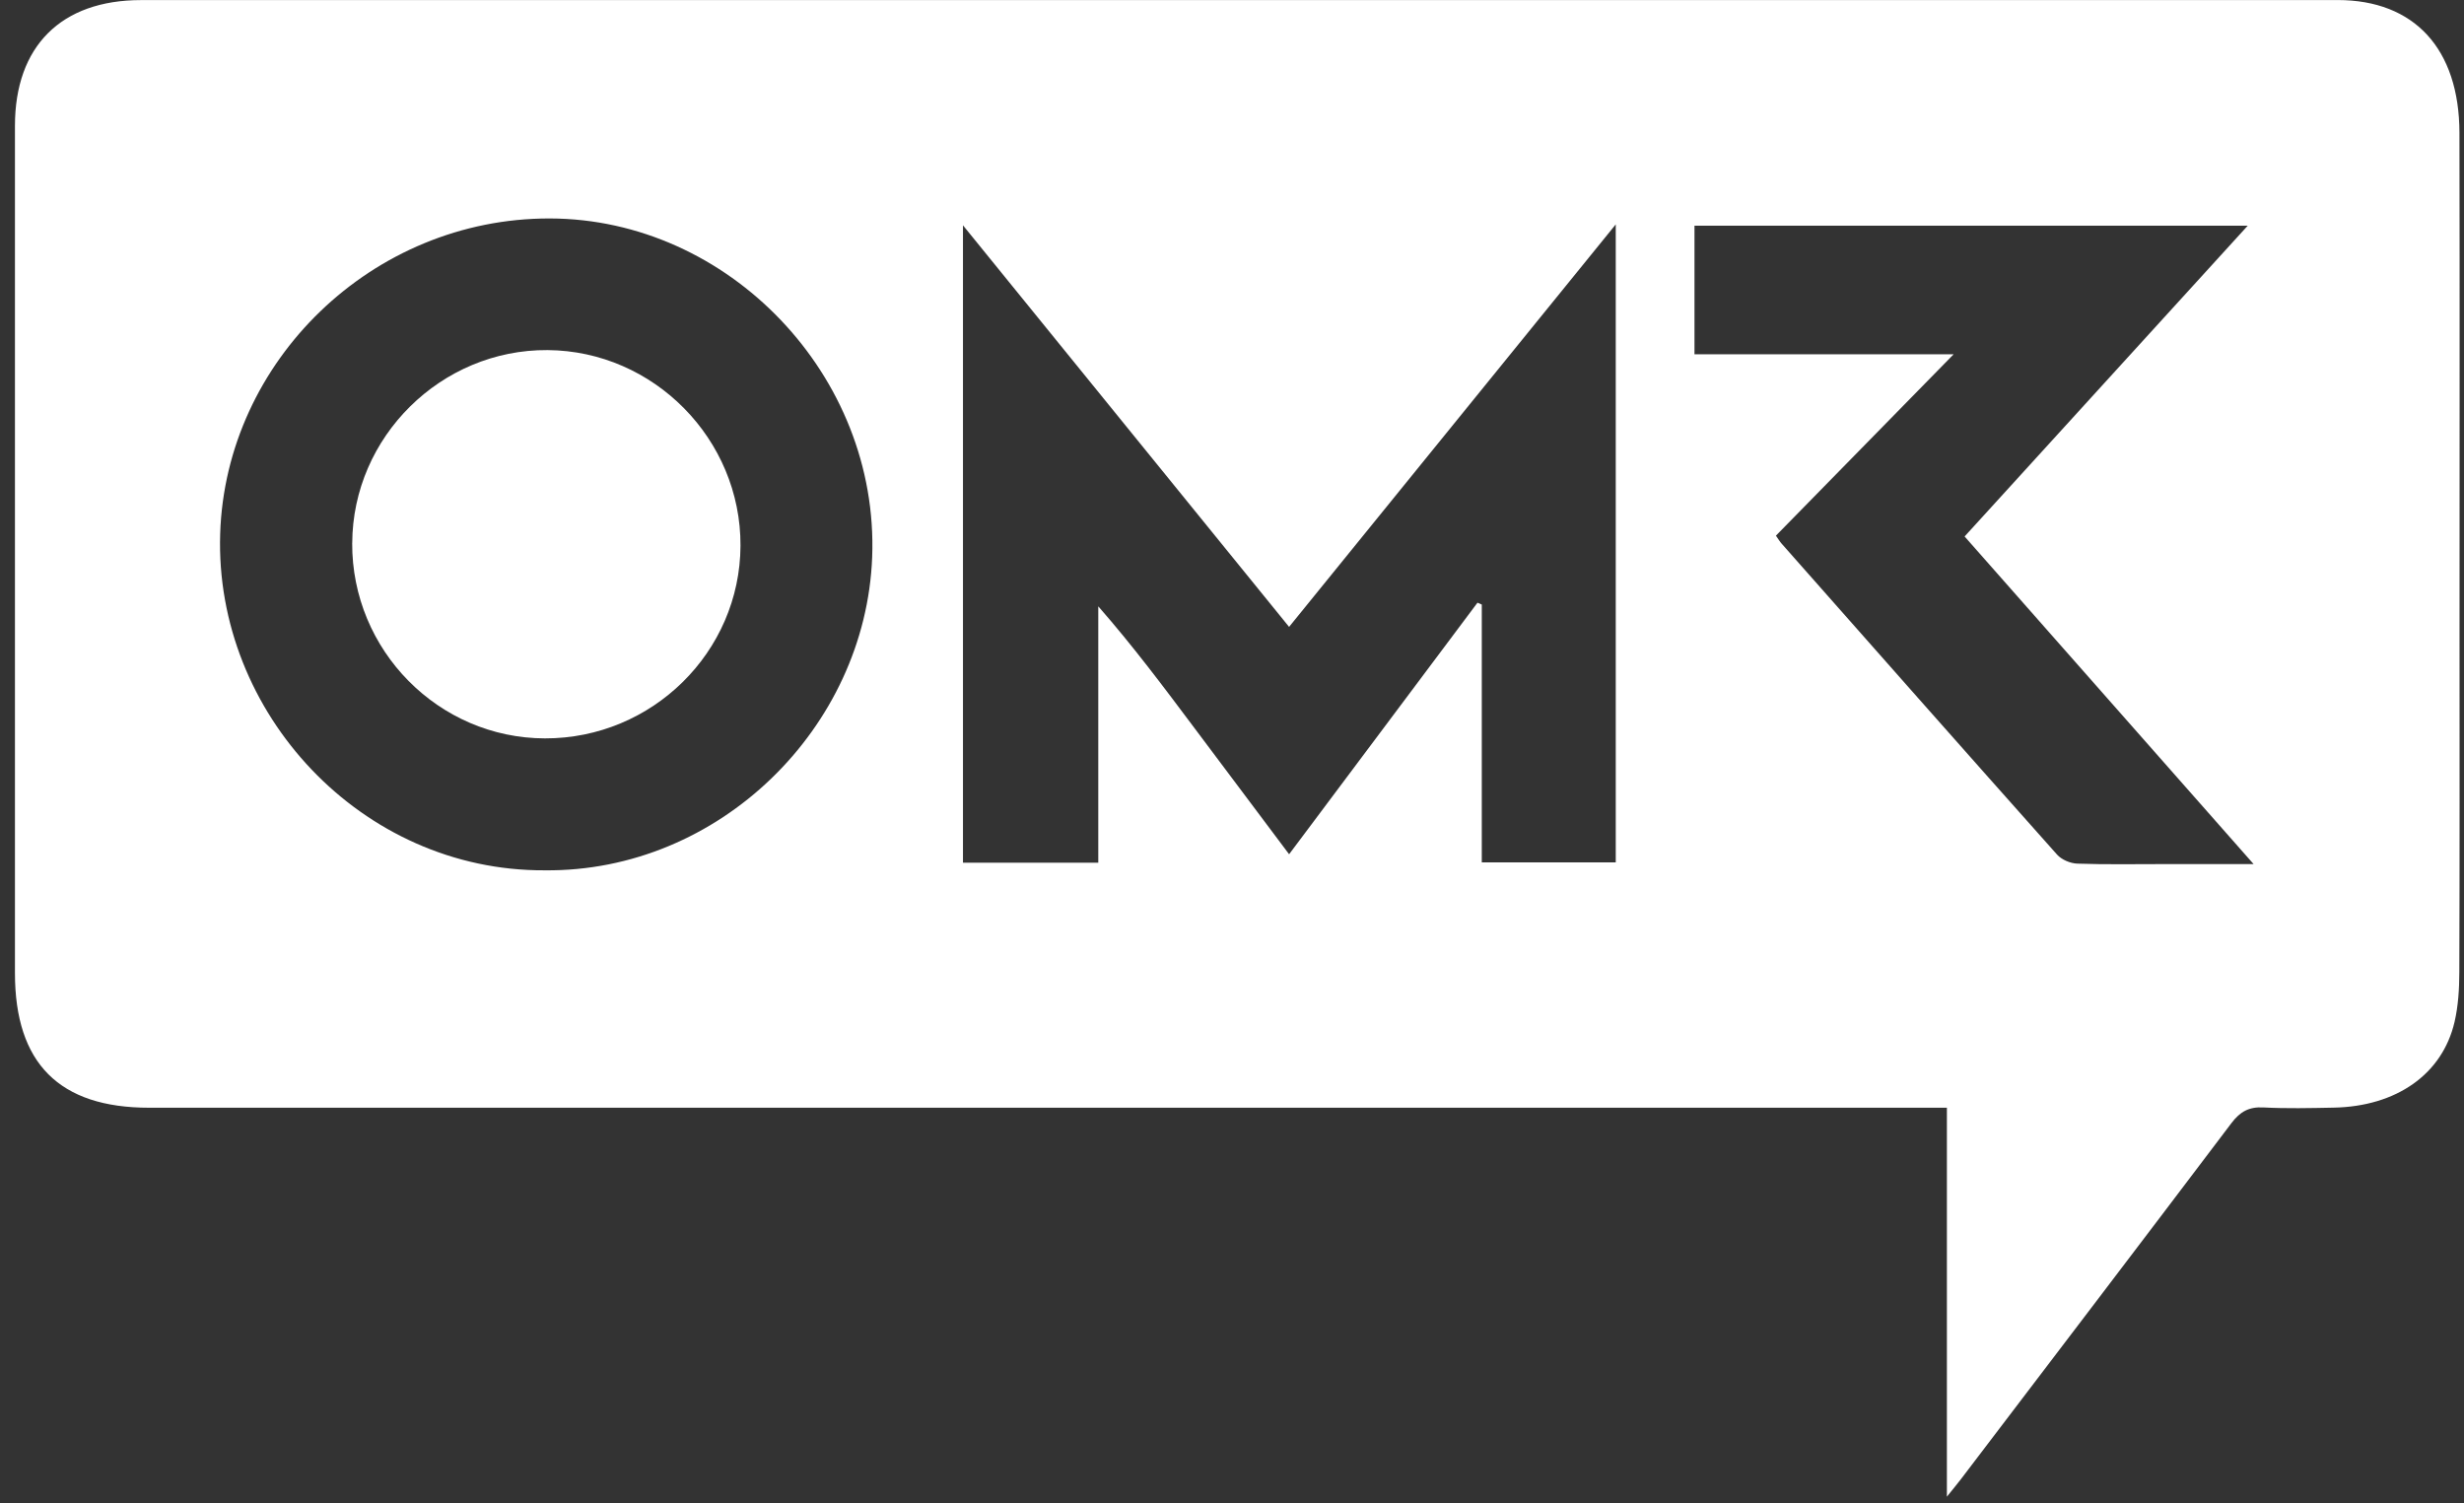 <svg xmlns="http://www.w3.org/2000/svg" width="59" height="36" viewBox="0 0 59 36" fill="none"><rect x="0" y="0" width="59" height="36" fill="#333333" stroke="none"/><g clip-path="url(#clip0_2784_5231)"><path d="M46.618 35.841V26.525H45.928C31.808 26.525 17.689 26.525 3.571 26.525C1.419 26.525 0.358 25.461 0.358 23.302C0.358 16.538 0.358 9.776 0.358 3.013C0.358 1.109 1.462 0.002 3.378 0.002C20.91 -0 38.443 -0 55.975 0.001C57.811 0.001 58.887 1.169 58.891 3.182C58.899 7.173 58.893 11.163 58.893 15.154C58.893 17.862 58.898 20.571 58.888 23.279C58.887 23.677 58.863 24.085 58.774 24.47C58.481 25.726 57.38 26.495 55.875 26.523C55.315 26.534 54.752 26.547 54.193 26.518C53.85 26.5 53.638 26.621 53.434 26.89C51.28 29.739 49.114 32.58 46.951 35.423C46.874 35.524 46.792 35.622 46.617 35.84L46.618 35.841ZM30.867 20.456C32.4 18.409 33.889 16.421 35.378 14.432L35.481 14.476V20.65H38.689V5.373C36.049 8.625 33.471 11.802 30.867 15.011C28.268 11.811 25.697 8.644 23.058 5.395V20.658H26.298V14.519C27.134 15.473 27.868 16.456 28.604 17.438C29.342 18.422 30.08 19.407 30.868 20.456H30.867ZM13.04 20.84C17.218 20.885 20.728 17.429 20.884 13.34C21.049 8.997 17.448 5.239 13.164 5.231C8.916 5.223 5.402 8.644 5.272 12.783C5.137 17.075 8.659 20.86 13.04 20.84ZM46.779 8.484C45.314 9.979 43.92 11.402 42.524 12.827C42.586 12.914 42.618 12.97 42.66 13.017C44.855 15.502 47.05 17.988 49.256 20.464C49.365 20.586 49.575 20.675 49.741 20.68C50.429 20.704 51.119 20.691 51.808 20.691C52.488 20.691 53.167 20.691 53.962 20.691C51.606 18.02 49.334 15.443 47.042 12.846C49.303 10.365 51.538 7.911 53.821 5.405H40.574V8.484H46.779V8.484Z" fill="white"></path><path d="M8.434 13.006C8.444 10.459 10.562 8.366 13.111 8.383C15.654 8.401 17.743 10.518 17.731 13.068C17.72 15.613 15.616 17.686 13.049 17.681C10.5 17.676 8.422 15.571 8.433 13.005L8.434 13.006Z" fill="white"></path></g><defs><clipPath id="clip0_2784_5231"><rect width="58.538" height="35.842" fill="white" transform="translate(0.359)"></rect></clipPath></defs></svg>